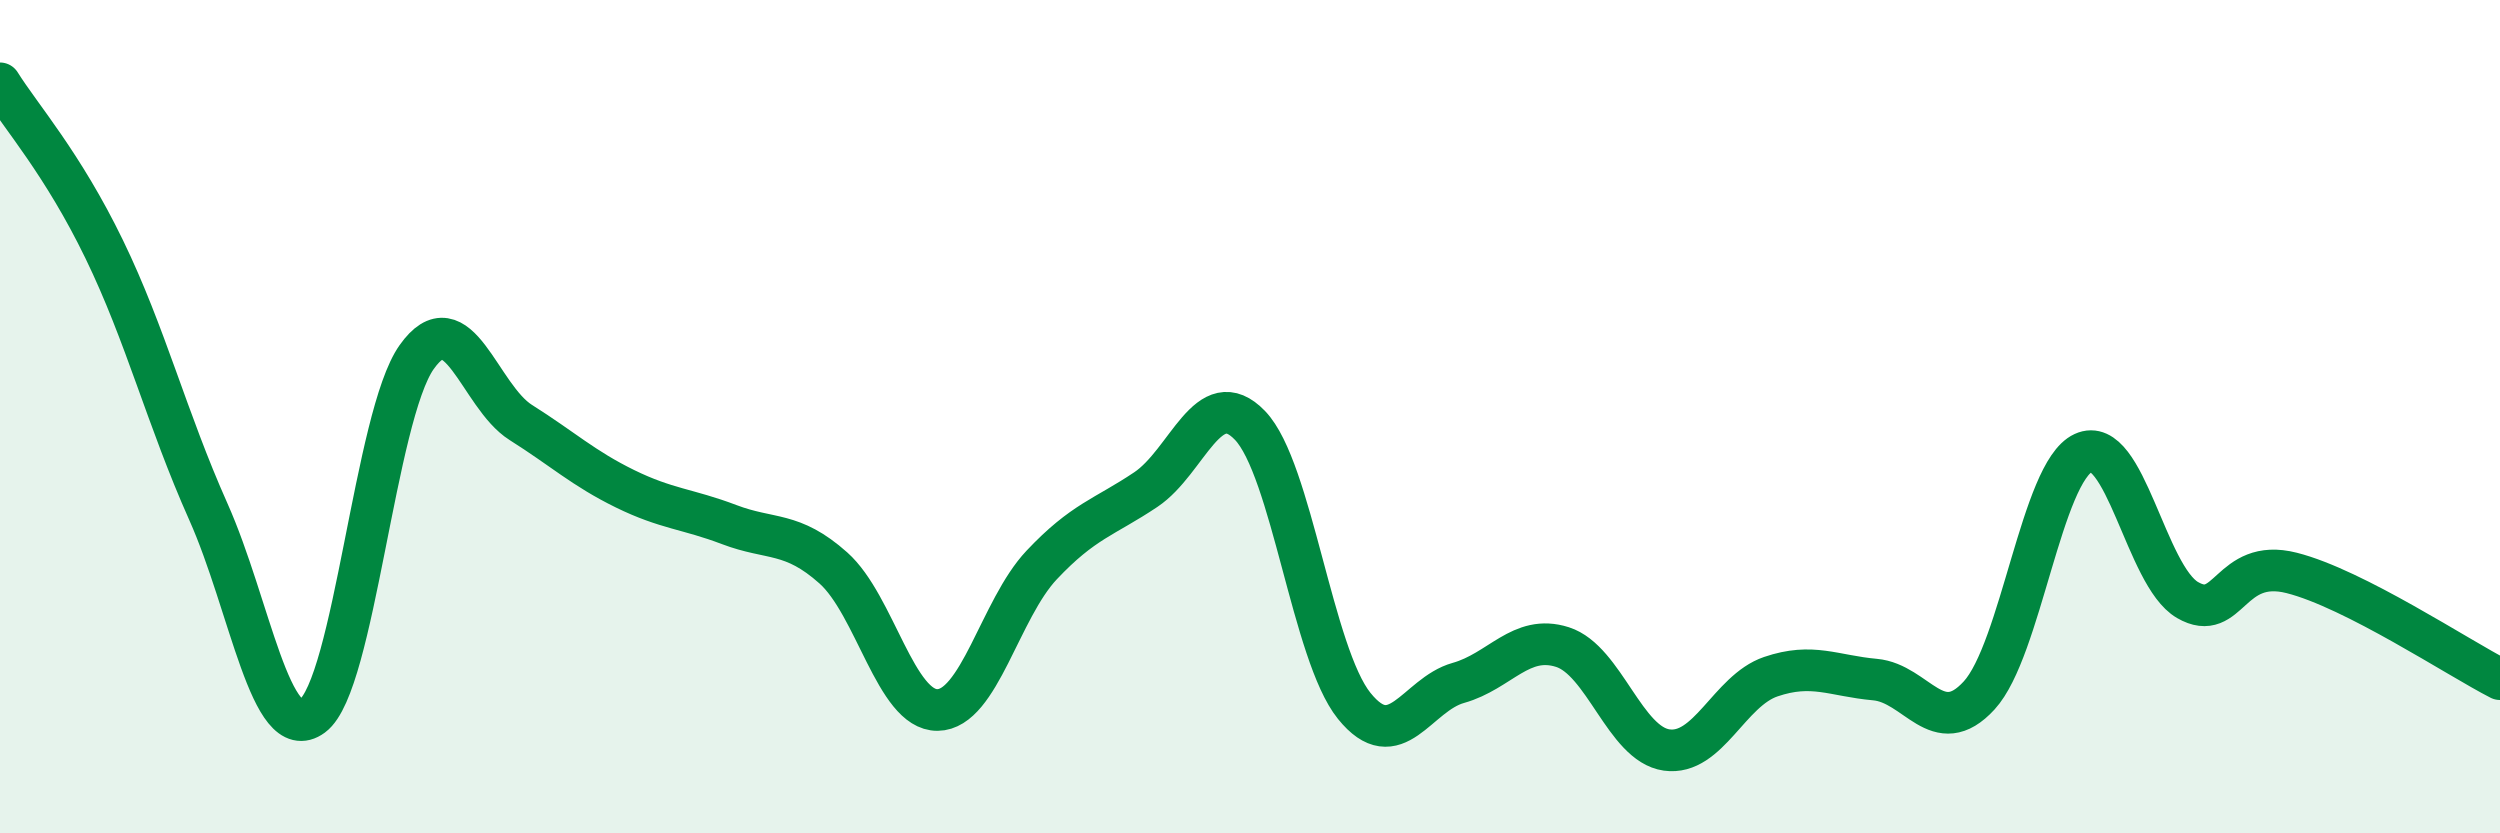 
    <svg width="60" height="20" viewBox="0 0 60 20" xmlns="http://www.w3.org/2000/svg">
      <path
        d="M 0,2 C 0.5,2.8 1.5,3.92 2.5,5.98 C 3.5,8.04 4,10.04 5,12.28 C 6,14.52 6.5,17.92 7.5,17.18 C 8.5,16.44 9,9.98 10,8.57 C 11,7.16 11.5,9.51 12.5,10.14 C 13.5,10.77 14,11.24 15,11.73 C 16,12.22 16.5,12.21 17.5,12.59 C 18.5,12.97 19,12.74 20,13.63 C 21,14.52 21.5,17.05 22.5,17.04 C 23.5,17.03 24,14.62 25,13.56 C 26,12.5 26.5,12.42 27.5,11.75 C 28.5,11.08 29,9.17 30,10.21 C 31,11.25 31.5,15.7 32.5,16.94 C 33.5,18.18 34,16.67 35,16.39 C 36,16.11 36.5,15.21 37.5,15.53 C 38.5,15.85 39,17.86 40,18 C 41,18.14 41.5,16.58 42.5,16.24 C 43.5,15.9 44,16.22 45,16.31 C 46,16.4 46.5,17.78 47.5,16.69 C 48.5,15.6 49,11.33 50,10.87 C 51,10.41 51.5,13.82 52.5,14.4 C 53.5,14.98 53.5,13.37 55,13.75 C 56.5,14.13 59,15.79 60,16.3L60 20L0 20Z"
        fill="#008740"
        opacity="0.1"
        stroke-linecap="round"
        stroke-linejoin="round"
      />
      <path
        d="M 0,2 C 0.5,2.8 1.5,3.92 2.5,5.98 C 3.5,8.04 4,10.04 5,12.28 C 6,14.52 6.5,17.92 7.5,17.18 C 8.5,16.44 9,9.98 10,8.57 C 11,7.16 11.5,9.51 12.5,10.14 C 13.5,10.77 14,11.24 15,11.73 C 16,12.22 16.5,12.21 17.5,12.59 C 18.5,12.97 19,12.74 20,13.63 C 21,14.52 21.5,17.05 22.5,17.04 C 23.5,17.03 24,14.62 25,13.56 C 26,12.5 26.5,12.42 27.5,11.75 C 28.5,11.08 29,9.17 30,10.21 C 31,11.25 31.5,15.7 32.5,16.94 C 33.5,18.18 34,16.67 35,16.39 C 36,16.11 36.5,15.21 37.5,15.53 C 38.5,15.85 39,17.86 40,18 C 41,18.14 41.5,16.58 42.5,16.24 C 43.5,15.9 44,16.22 45,16.31 C 46,16.4 46.5,17.78 47.5,16.69 C 48.5,15.6 49,11.33 50,10.87 C 51,10.41 51.5,13.82 52.5,14.4 C 53.5,14.98 53.5,13.37 55,13.75 C 56.5,14.13 59,15.79 60,16.3"
        stroke="#008740"
        stroke-width="1"
        fill="none"
        stroke-linecap="round"
        stroke-linejoin="round"
      />
    </svg>
  